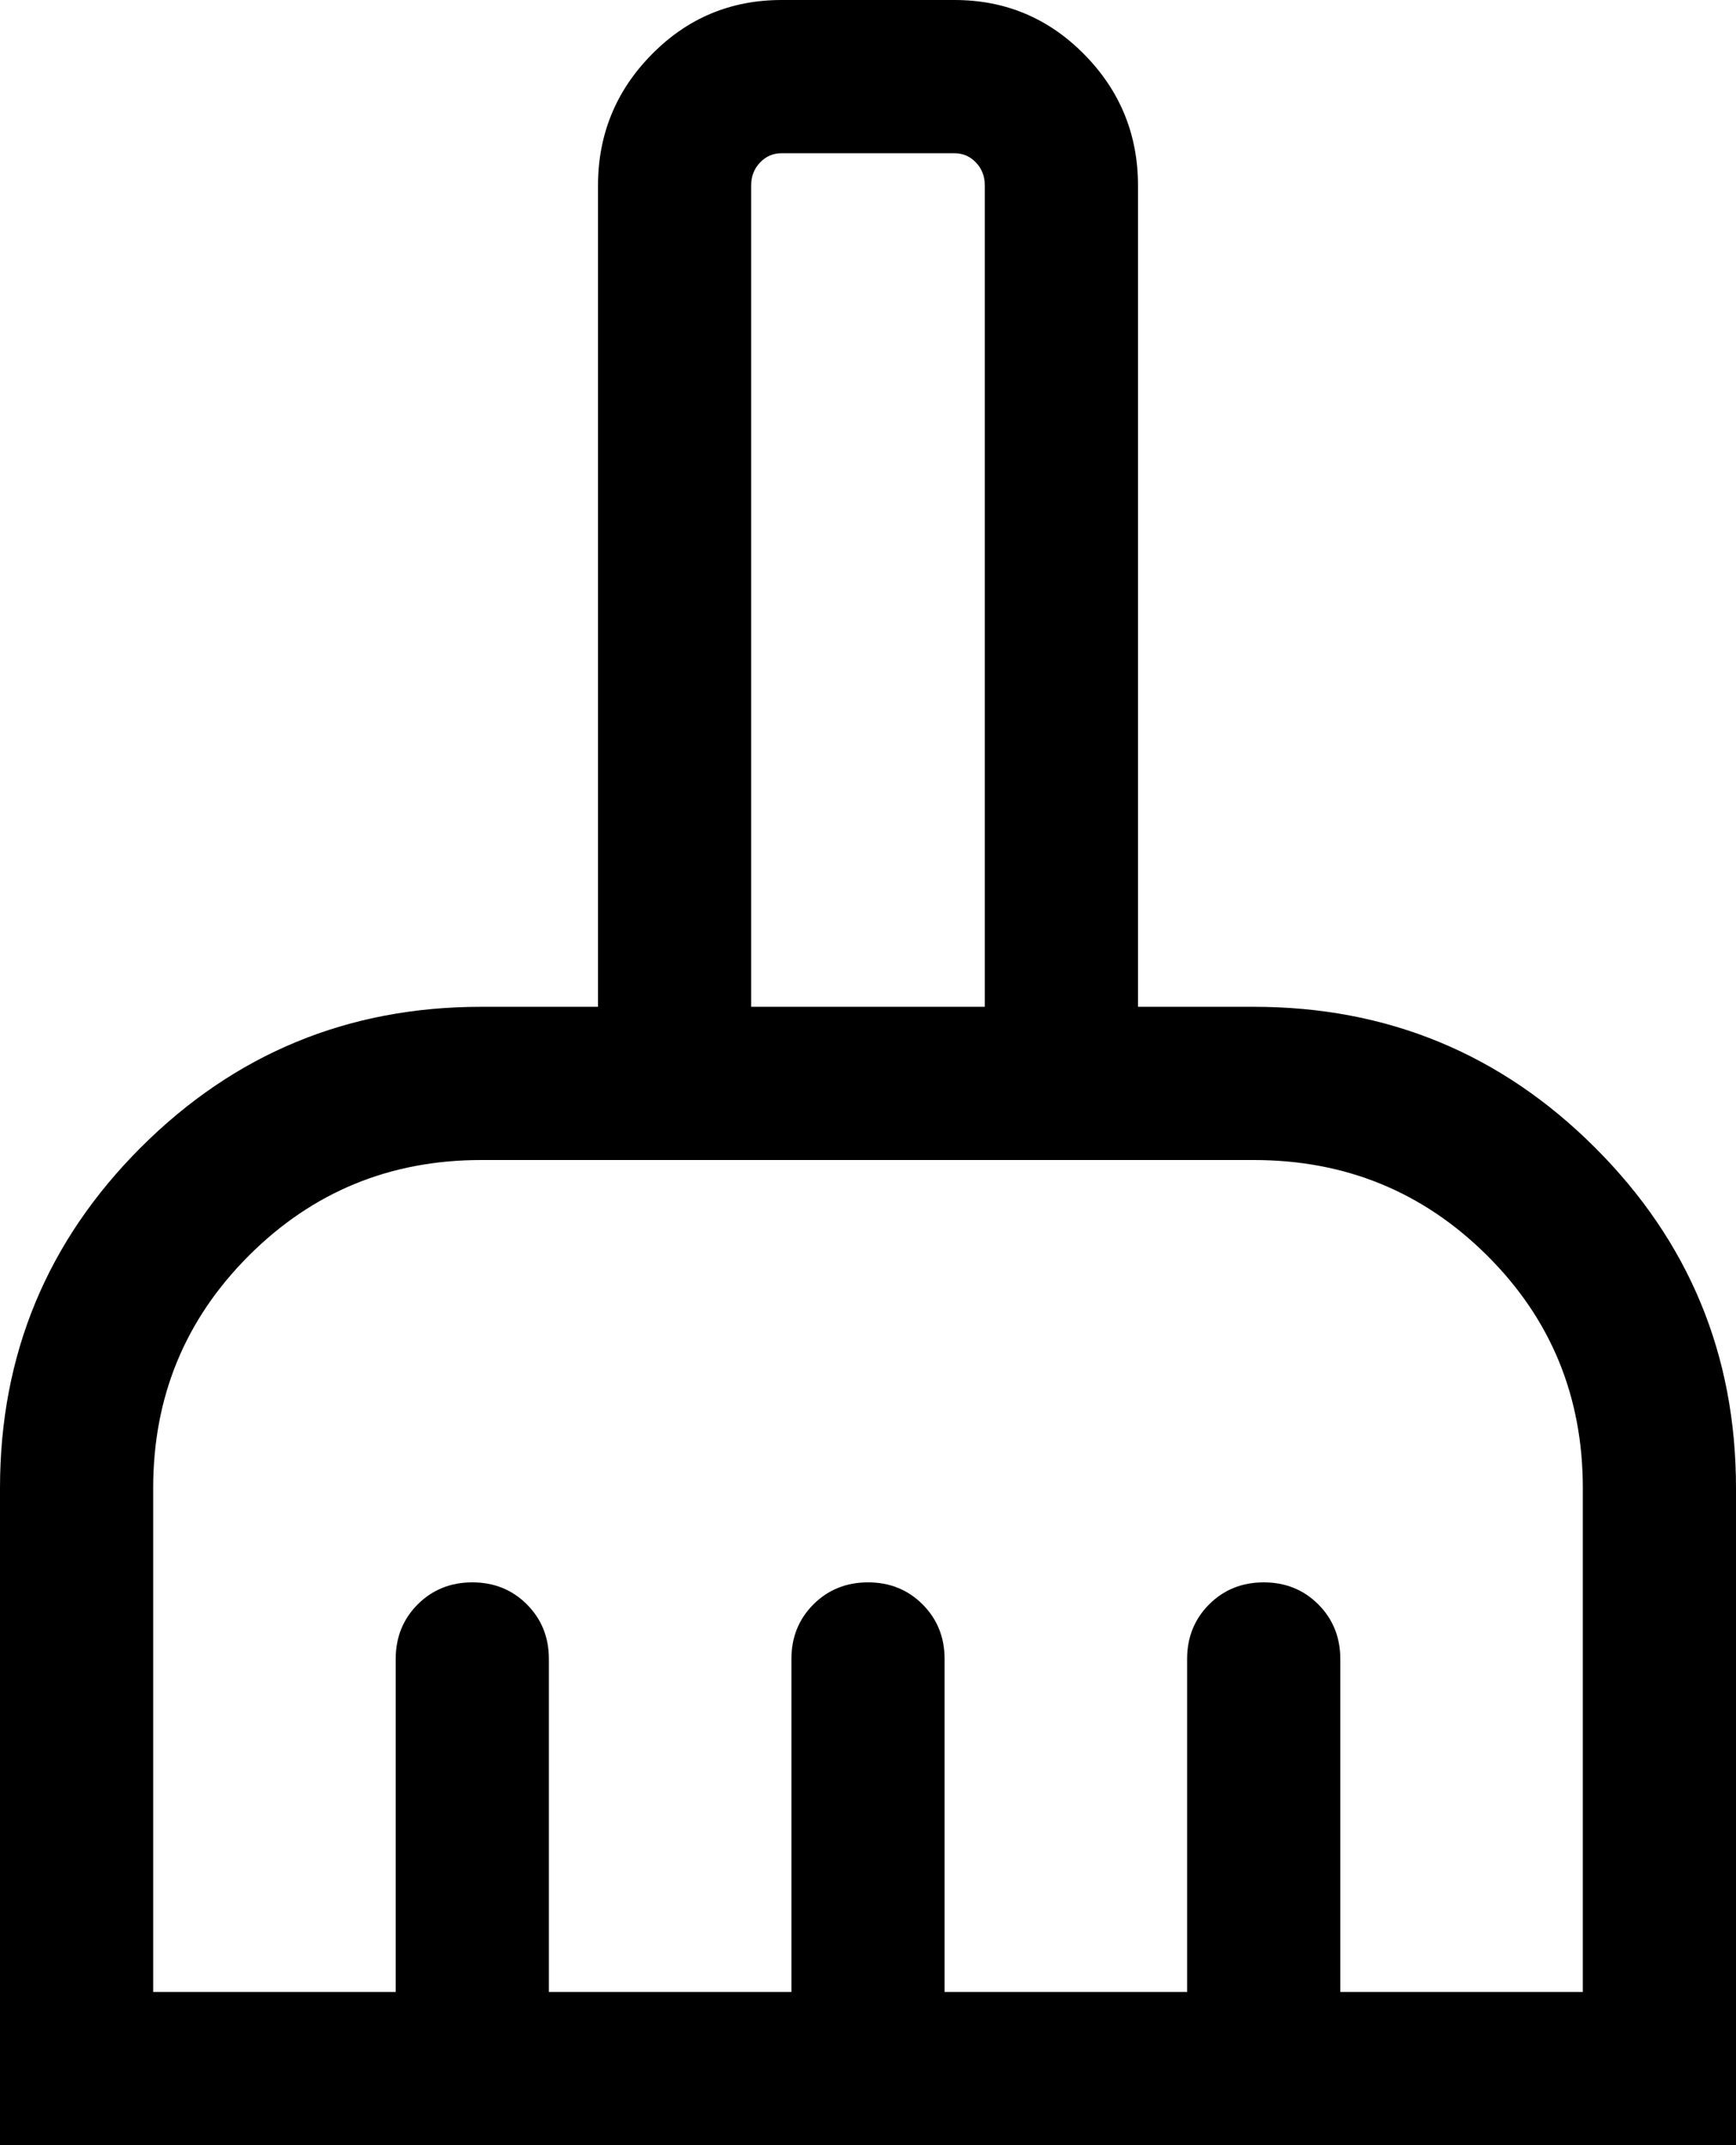 <svg width="34" height="42" viewBox="0 0 34 42" fill="none" xmlns="http://www.w3.org/2000/svg">
<path d="M0 42V29.135C0 26.527 0.919 24.305 2.756 22.468C4.594 20.63 6.816 19.712 9.423 19.712H11.712V3.635C11.712 2.635 12.062 1.779 12.762 1.068C13.461 0.356 14.31 0 15.308 0H18.692C19.69 0 20.538 0.356 21.238 1.068C21.938 1.779 22.288 2.635 22.288 3.635V19.712H24.558C27.17 19.712 29.397 20.63 31.238 22.468C33.079 24.305 34 26.527 34 29.135V42H0ZM3 39H7.75V32.481C7.75 32.056 7.894 31.7 8.181 31.412C8.469 31.125 8.825 30.981 9.251 30.981C9.676 30.981 10.032 31.125 10.319 31.412C10.606 31.7 10.75 32.056 10.75 32.481V39H15.5V32.481C15.5 32.056 15.644 31.7 15.931 31.412C16.219 31.125 16.575 30.981 17.001 30.981C17.426 30.981 17.782 31.125 18.069 31.412C18.356 31.7 18.5 32.056 18.5 32.481V39H23.25V32.481C23.25 32.056 23.394 31.7 23.681 31.412C23.969 31.125 24.325 30.981 24.751 30.981C25.176 30.981 25.532 31.125 25.819 31.412C26.106 31.7 26.25 32.056 26.25 32.481V39H31V29.135C31 27.34 30.374 25.82 29.121 24.577C27.868 23.333 26.347 22.712 24.558 22.712H9.423C7.639 22.712 6.122 23.336 4.873 24.585C3.624 25.834 3 27.35 3 29.135V39ZM19.288 19.712V3.635C19.288 3.455 19.231 3.304 19.115 3.183C19 3.061 18.859 3 18.692 3H15.308C15.141 3 15 3.061 14.885 3.183C14.769 3.304 14.711 3.455 14.711 3.635V19.712H19.288Z" fill="black"/>
</svg>
